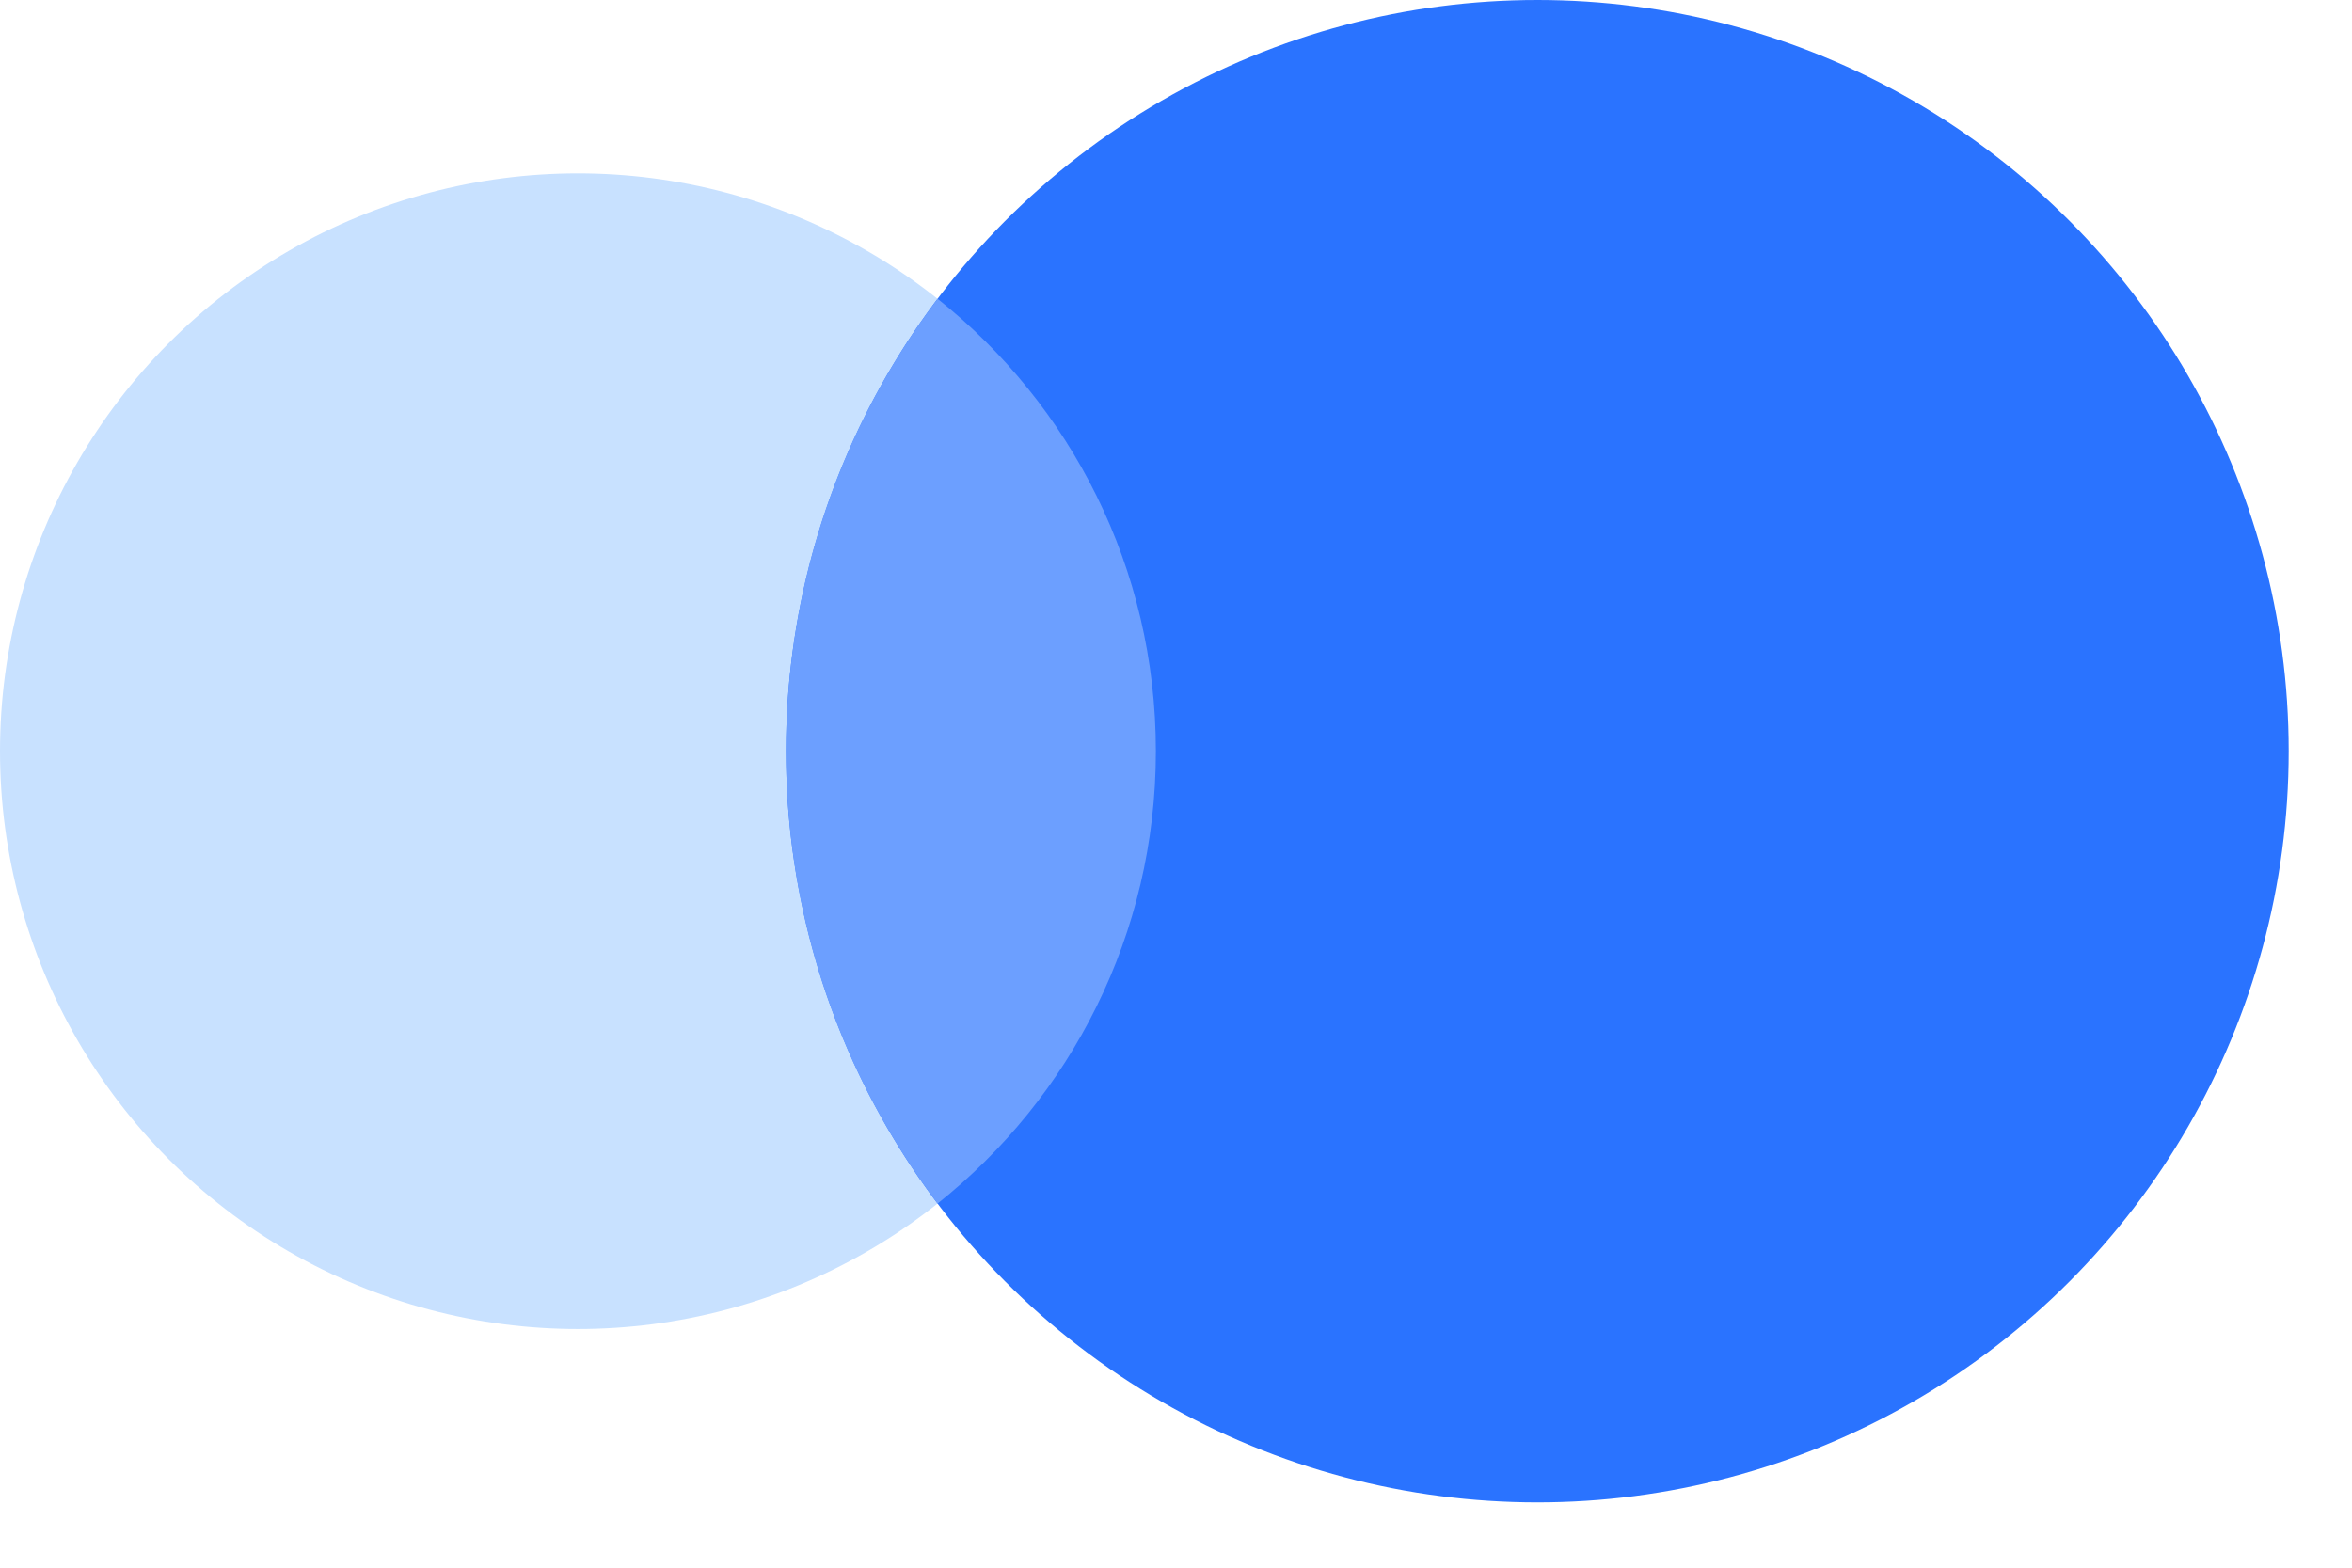 <?xml version="1.0" encoding="utf-8"?>
<svg width="36" height="24" viewBox="0 0 36 24" fill="none" xmlns="http://www.w3.org/2000/svg">
<circle cx="8.846" cy="11.5" r="8.846" fill="#C8E1FF"/>
<circle cx="23.531" cy="11.5" r="11.5" fill="#2A73FF"/>
<path fill-rule="evenodd" clip-rule="evenodd" d="M14.35 18.426C16.387 16.805 17.692 14.305 17.692 11.5C17.692 8.695 16.387 6.194 14.35 4.574C12.894 6.5 12.031 8.899 12.031 11.5C12.031 14.101 12.894 16.5 14.35 18.426Z" fill="#6C9FFF"/>
</svg>
